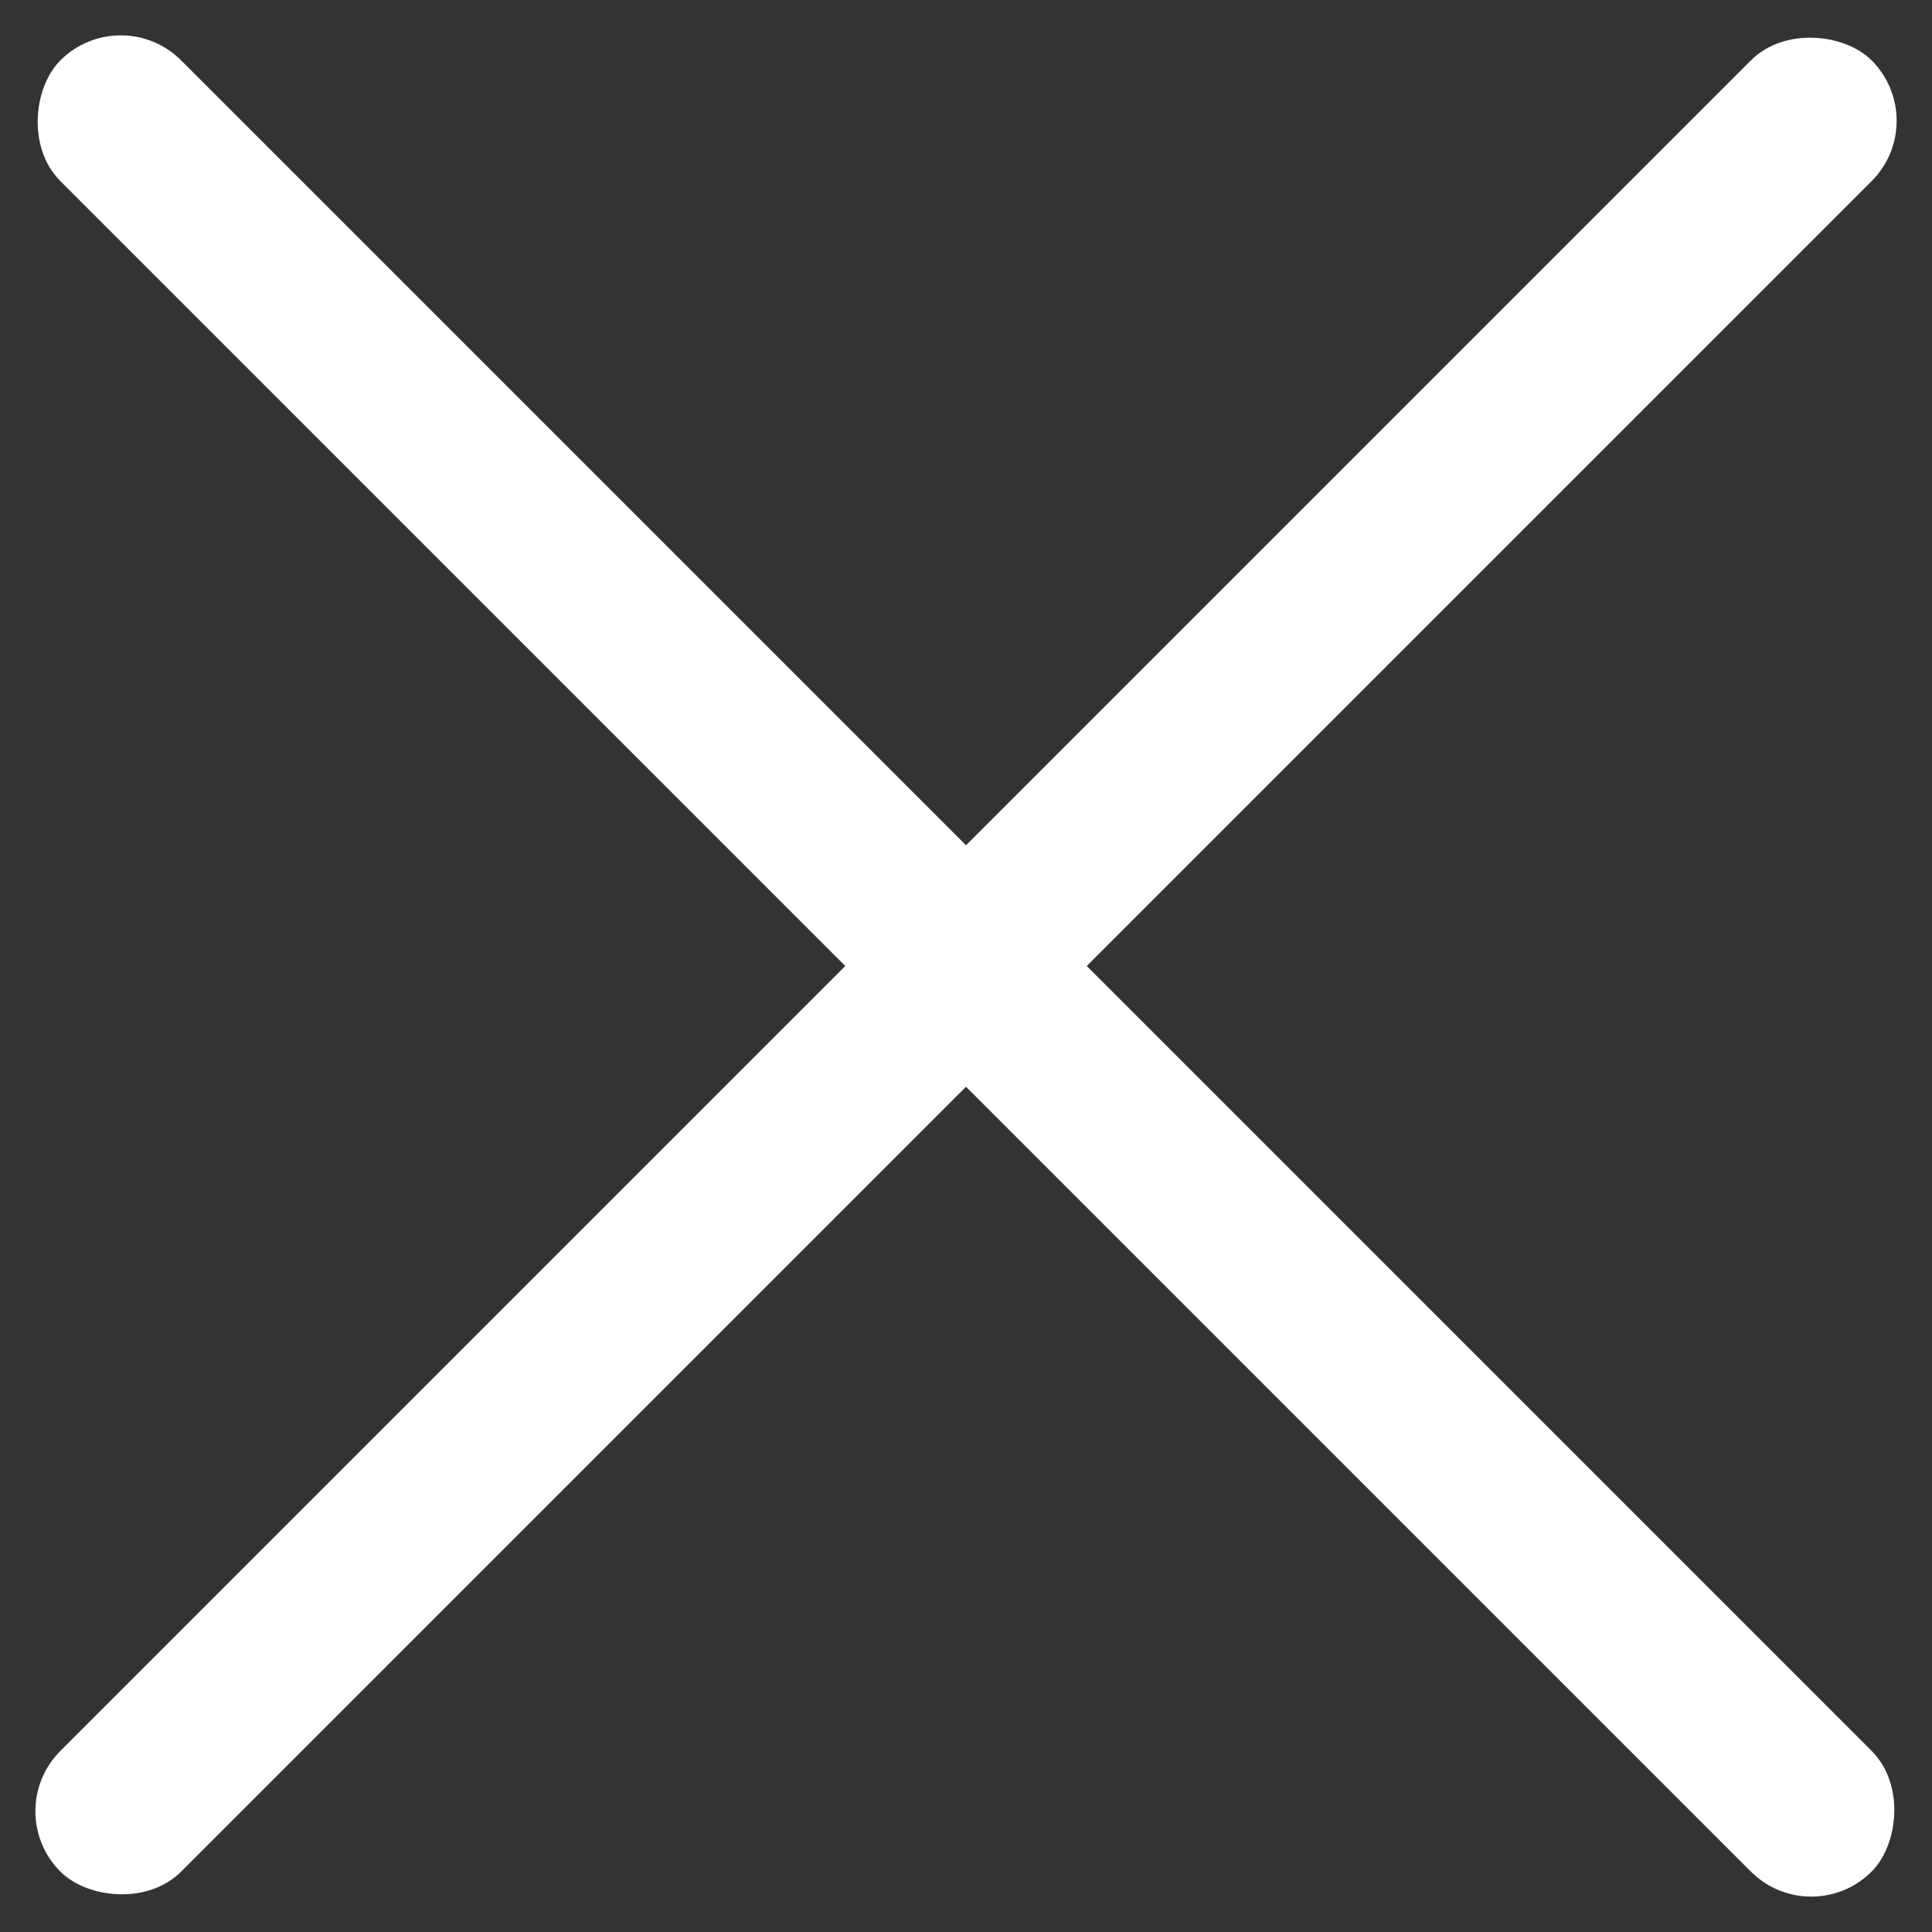 <svg width="16" height="16" viewBox="0 0 16 16" fill="none" xmlns="http://www.w3.org/2000/svg">
<rect x="0" y="0" width="16" height="16" fill="#333333" stroke="none"/>
<rect x="1" y="0" width="21.213" height="1.414" rx="0.707" transform="rotate(45 1 0)" fill="white"/>
<rect x="16" y="1" width="21.213" height="1.414" rx="0.707" transform="rotate(135 16 1)" fill="white"/>
</svg>

